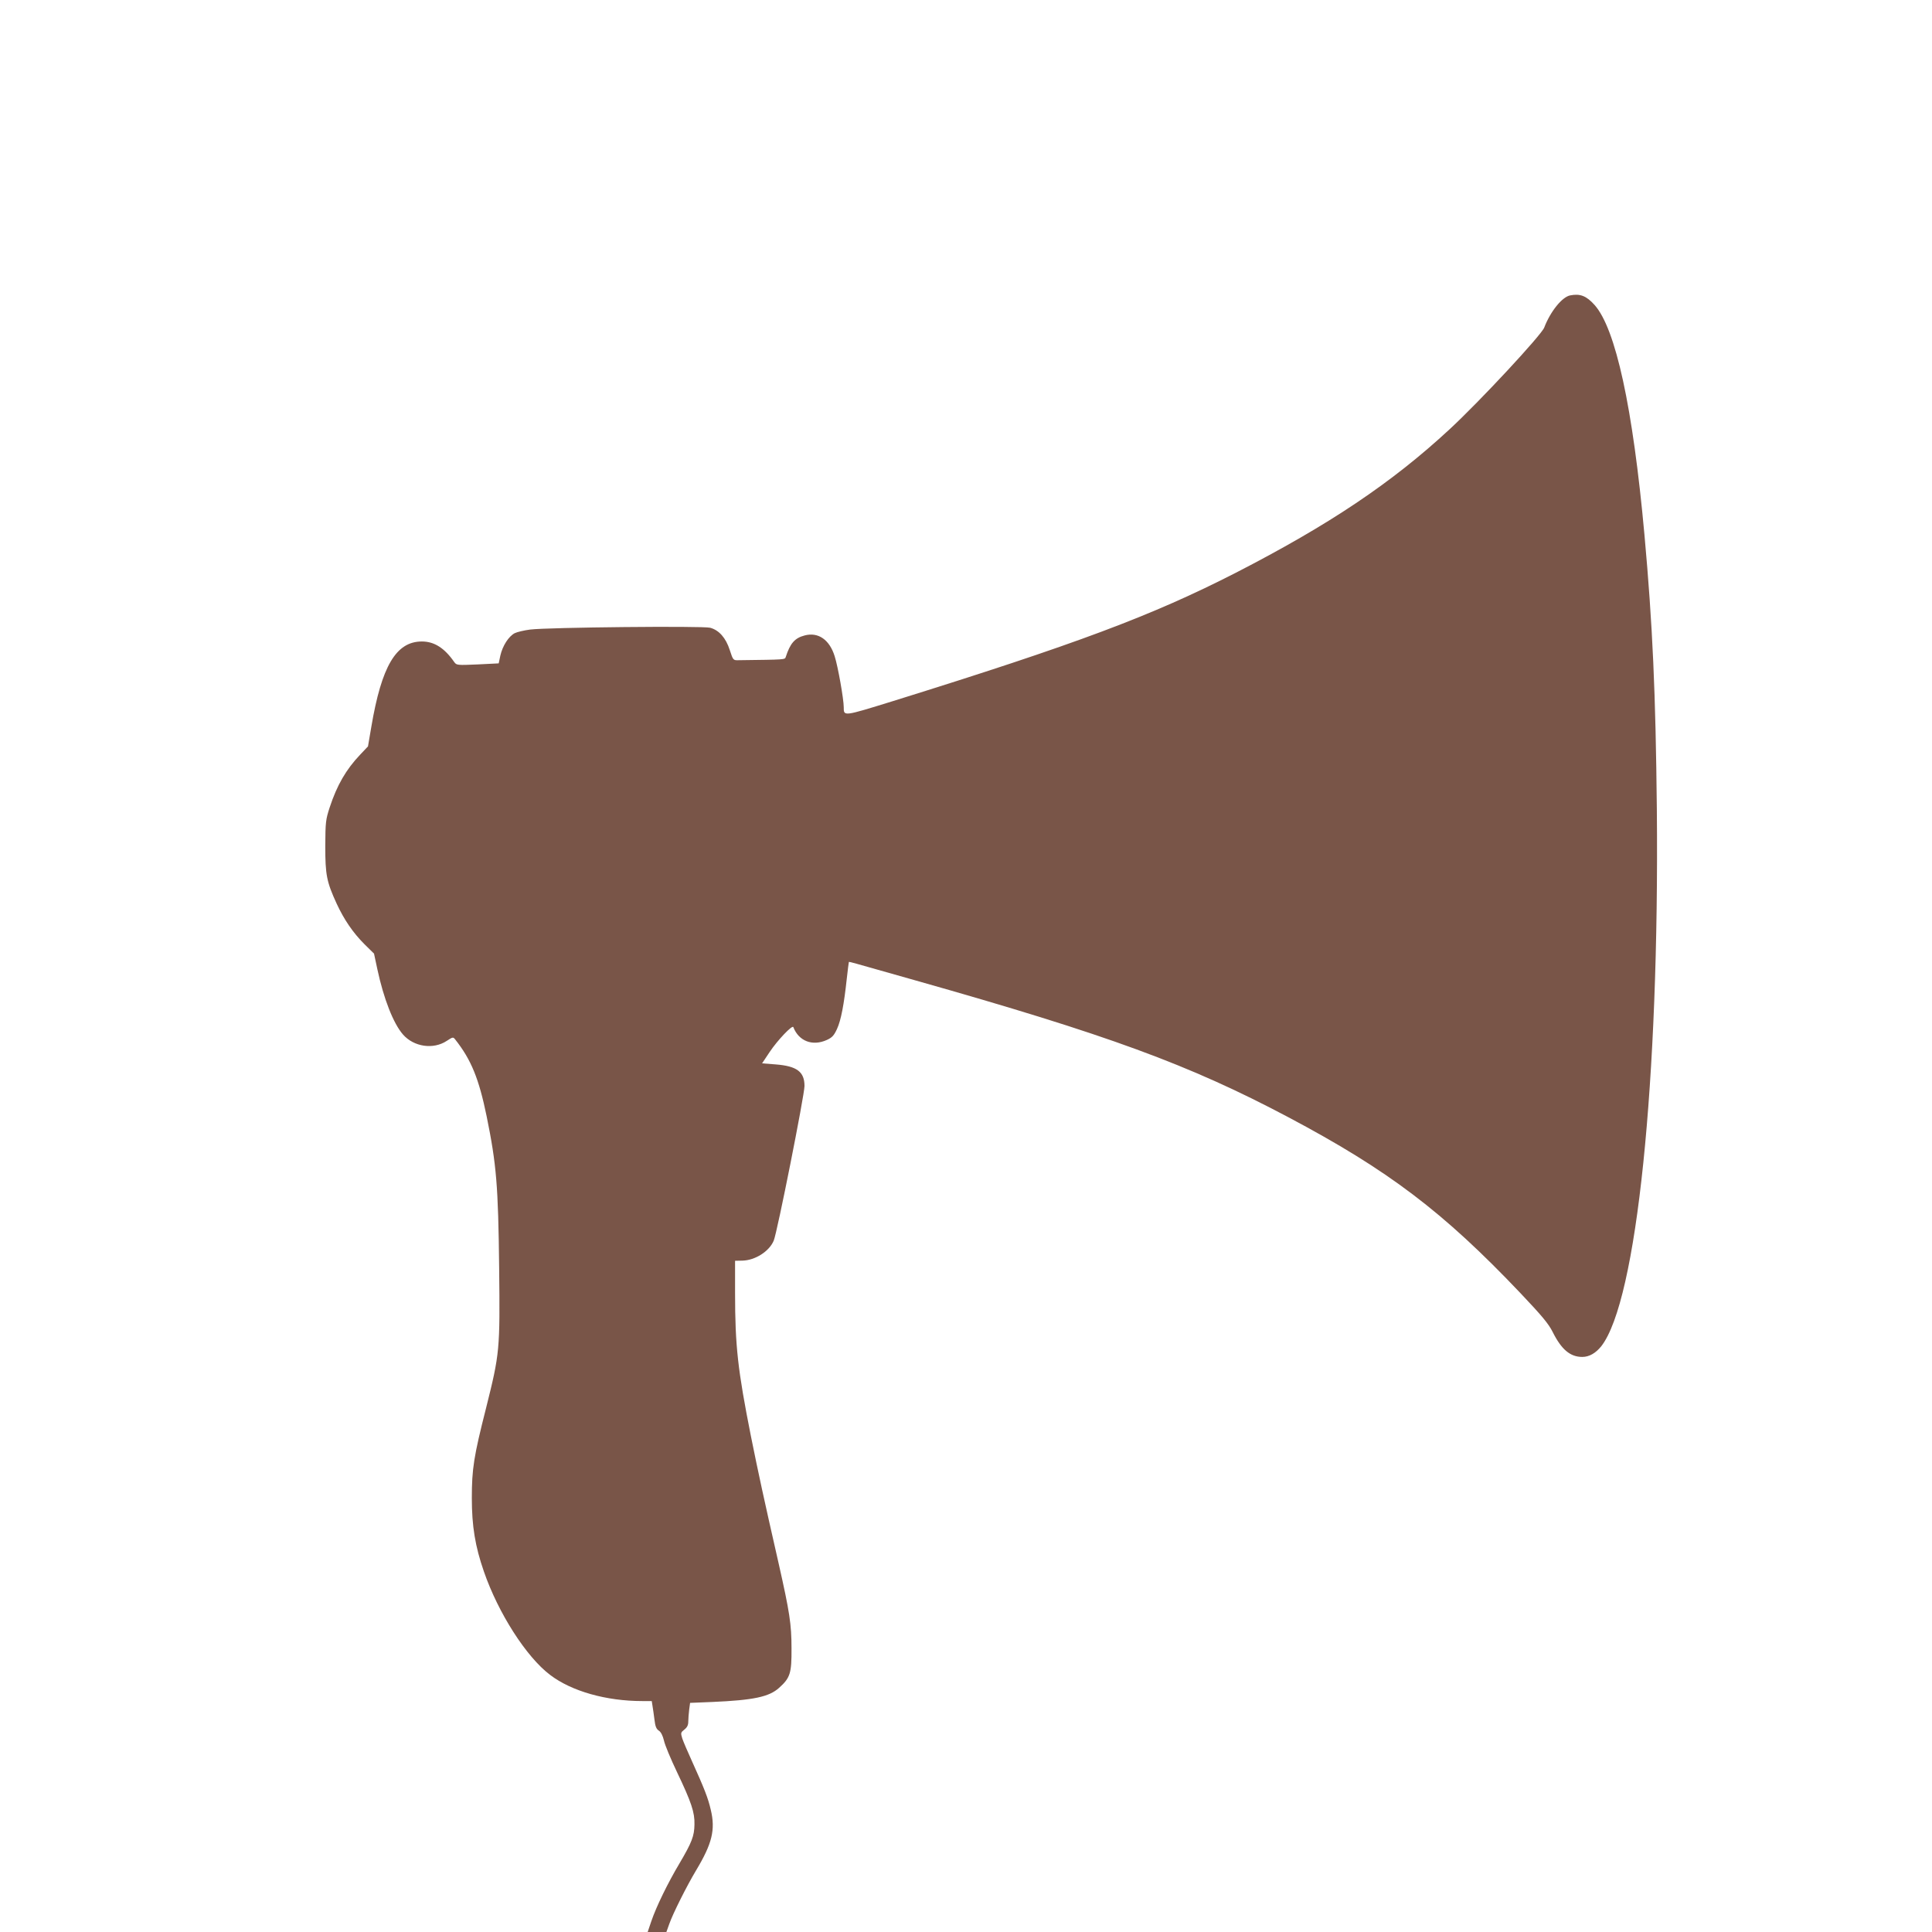 <?xml version="1.0" standalone="no"?>
<!DOCTYPE svg PUBLIC "-//W3C//DTD SVG 20010904//EN"
 "http://www.w3.org/TR/2001/REC-SVG-20010904/DTD/svg10.dtd">
<svg version="1.0" xmlns="http://www.w3.org/2000/svg"
 width="1280pt" height="1280pt" viewBox="0 0 1280 1280"
 preserveAspectRatio="xMidYMid meet">
<g transform="translate(0,1280) scale(0.1,-0.1)"
fill="#795548" stroke="none">
<path d="M10403 10843 c-54 -10 -132 -108 -172 -213 -18 -49 -428 -490 -626
-673 -384 -356 -799 -634 -1420 -953 -553 -283 -1055 -471 -2269 -849 -330
-102 -326 -102 -326 -40 0 52 -38 268 -60 337 -34 110 -109 162 -199 138 -66
-17 -96 -53 -125 -142 -6 -19 -1 -18 -312 -22 -36 -1 -37 -1 -59 67 -26 81
-71 132 -130 148 -47 13 -1074 3 -1193 -12 -39 -5 -86 -16 -102 -24 -40 -21
-80 -83 -95 -148 l-11 -52 -140 -7 c-135 -6 -139 -5 -154 15 -65 94 -133 137
-215 137 -171 0 -267 -164 -335 -566 l-22 -129 -52 -55 c-93 -98 -153 -201
-202 -350 -26 -80 -28 -96 -29 -255 0 -191 9 -237 75 -381 49 -106 108 -193
185 -270 l63 -62 22 -103 c42 -196 106 -360 170 -433 72 -82 201 -101 290 -42
40 26 42 27 56 9 106 -134 157 -260 208 -508 65 -319 77 -460 83 -1005 6 -546
4 -566 -87 -930 -81 -319 -94 -401 -94 -595 0 -186 22 -320 80 -487 95 -275
281 -566 439 -685 142 -108 371 -173 611 -173 l62 0 5 -32 c3 -18 9 -59 13
-91 5 -44 12 -62 29 -73 14 -9 26 -33 34 -66 6 -29 45 -122 86 -208 96 -201
118 -268 116 -347 -1 -77 -17 -119 -99 -258 -78 -131 -154 -287 -187 -384
l-24 -71 62 0 62 0 19 53 c24 69 116 252 177 354 107 178 130 270 98 403 -18
78 -42 139 -126 325 -28 61 -56 127 -63 148 -11 36 -10 39 14 58 19 15 26 30
26 53 0 18 3 54 6 79 l6 45 147 6 c275 12 376 34 442 93 75 67 84 98 83 263 0
159 -13 241 -84 556 -103 452 -134 597 -185 849 -87 439 -105 597 -105 950 l0
212 49 1 c84 2 177 61 207 132 23 53 204 966 204 1025 0 94 -50 132 -191 143
l-90 7 50 75 c52 78 151 182 157 165 36 -93 127 -128 222 -85 35 16 47 29 67
72 27 58 47 165 65 333 7 61 13 111 14 112 1 1 24 -4 51 -12 28 -8 201 -57
385 -109 1280 -362 1817 -559 2474 -907 664 -352 1027 -627 1539 -1166 142
-150 186 -202 214 -258 58 -116 116 -165 196 -165 46 0 89 25 126 71 235 301
385 1756 368 3559 -8 772 -28 1220 -82 1816 -77 847 -191 1368 -331 1524 -54
60 -95 76 -161 63z"/>
</g>
</svg>
